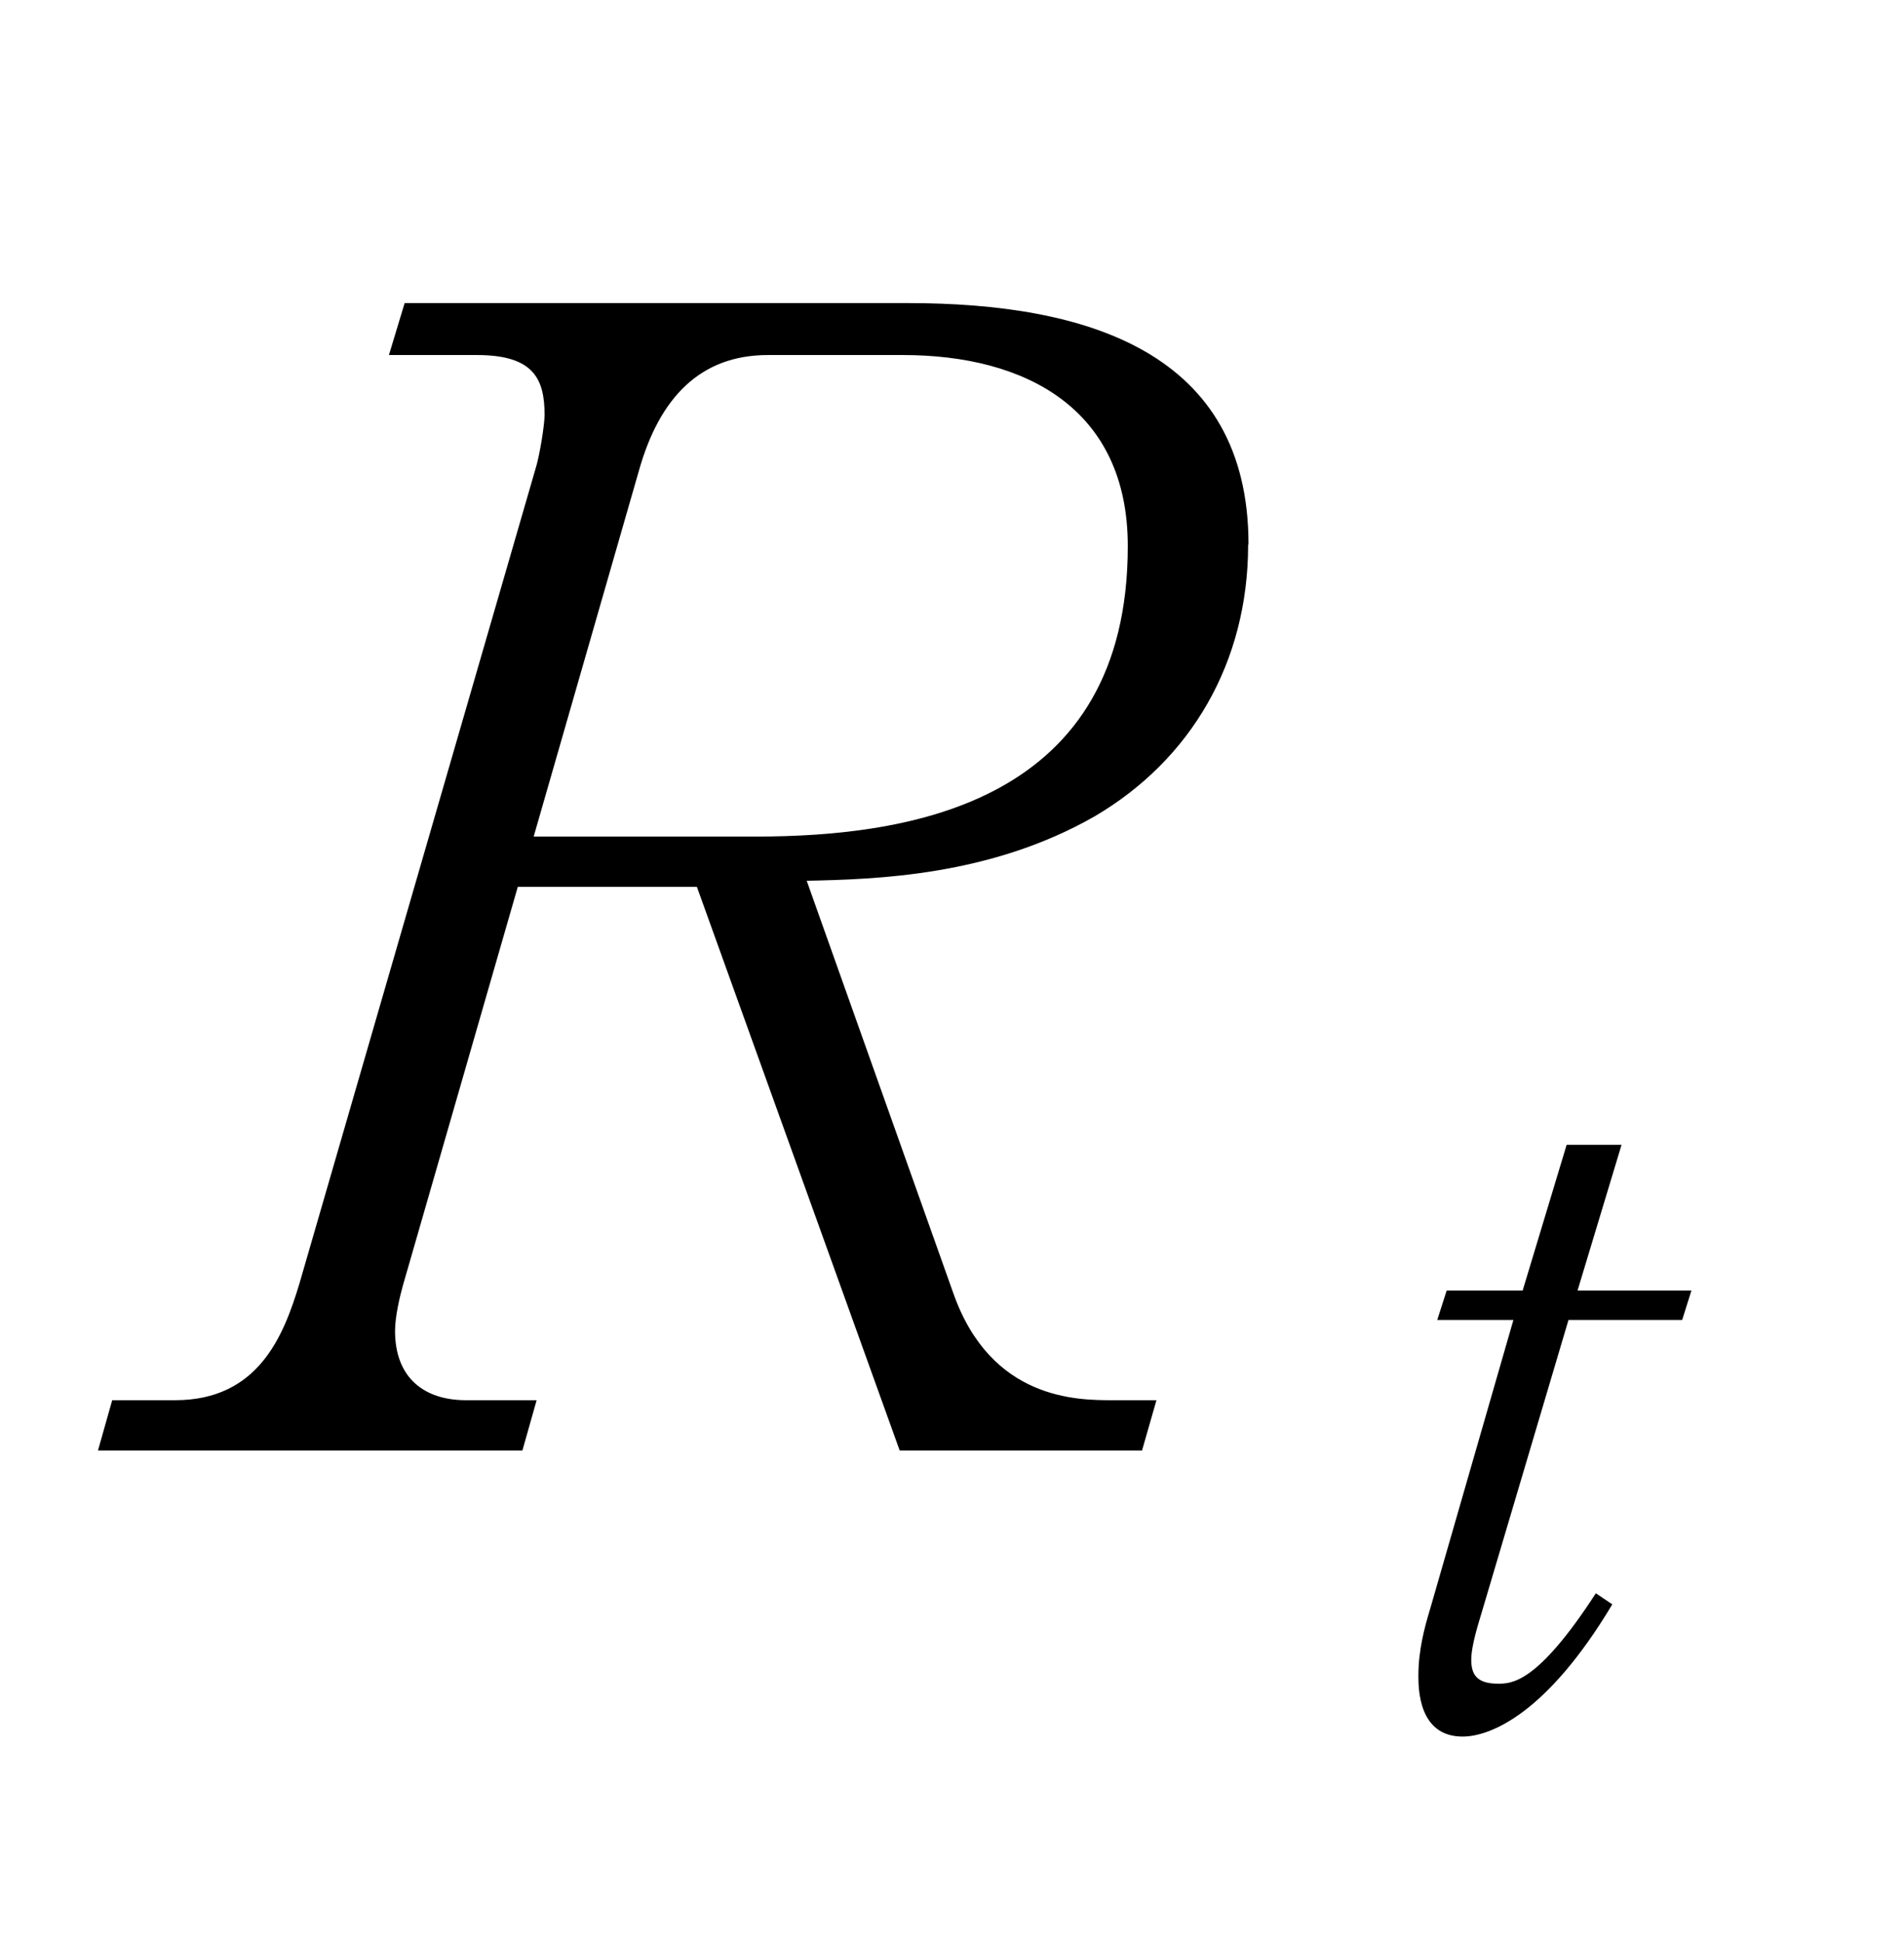 <?xml version="1.0"?><!--Antenna House PDF Viewer SDK V3.3 MR13 (3,3,2014,0515) for Windows Copyright (c) 1999-2014 Antenna House, Inc.--><svg xml:space="preserve" version="1.1" fill="black" fill-rule="evenodd" font-style="normal" font-weight="normal" font-stretch="normal" width="10.3pt" height="10.5pt" viewBox="0 0 10.3 10.5" xmlns="http://www.w3.org/2000/svg" xmlns:xlink="http://www.w3.org/1999/xlink"><defs><clipPath id="c0"><rect x="0" y="0" width="10.3" height="10.5" fill="none" clip-rule="evenodd"/></clipPath><clipPath id="c1"><rect x="-1" y="-1" width="597.276" height="843.89" fill="none" clip-rule="evenodd"/></clipPath><clipPath id="c2"><rect x="0" y="0" width="595.276" height="841.89" fill="none" clip-rule="evenodd"/></clipPath><clipPath id="c3"><rect x="0" y="0" width="595.276" height="841.89" fill="none" clip-rule="evenodd"/></clipPath><clipPath id="c4"><rect x="0" y="0" width="595.276" height="841.89" fill="none" clip-rule="nonzero"/></clipPath><clipPath id="c5"><path d="M55.275,639.81h94.434v136.174h-94.434v-136.174z" fill="none" clip-rule="nonzero"/></clipPath><clipPath id="c6"><path d="M361.417,104.173h127.559v121.89h-127.559v-121.89z" fill="none" clip-rule="nonzero"/></clipPath></defs><g clip-path="url(#c0)"><g><view viewBox="0 0 10.3 10.5" id="p1"/></g><g transform="translate(-318.35,-397.2)" clip-path="url(#c1)"><g clip-path="url(#c2)"><g transform="matrix(1,0,0,-1,0,841.89)" clip-path="url(#c3)"><g stroke-opacity="0"><path d="M14.708,-4.899c0,-1.041 -.875,-1.305 -1.844,-1.305h-2.721l-.085,.281h.476c.306,0 .366,.128 .366,.324c0,.051 -.026,.221 -.051,.298l-1.276,4.402c-.085,.28 -.221,.628 -.672,.628h-.34l-.077,.272h2.296l.077,-.272h-.383c-.221,0 -.383,-.117 -.383,-.375c0,-.077 .026,-.187 .043,-.247l.621,-2.154h.969l1.097,3.048h1.311l.078,-.272h-.239c-.187,0 -.656,0 -.86,-.579l-.793,-2.23c.374,-.008 .992,-.025 1.557,-.348c.522,-.306 .831,-.833 .831,-1.47zm-.653,.009c0,1.383 -1.165,1.571 -2.015,1.571h-1.199l.57,-1.981c.111,-.393 .332,-.623 .697,-.623h.731c.663,0 1.216,.29 1.216,1.033z" fill-rule="nonzero" transform="matrix(1,0,0,-1,310.396,436.847)"/></g><g stroke-opacity="0"><path d="M1.793,-2.348h-.615l.238,-.788h-.297l-.238,.788h-.411l-.051,.159h.412l-.452,1.568c-.029,.095 -.062,.22 -.062,.354c0,.07 0,.331 .239,.331c.148,0 .454,-.12 .81,-.715l-.089,-.06c-.317,.489 -.456,.489 -.53,.489c-.119,0 -.144,-.055 -.144,-.13c0,-.08 .045,-.215 .055,-.25l.471,-1.587h.615l.05,-.159z" fill-rule="nonzero" transform="matrix(1,0,0,-1,325.706,435.363)"/></g></g></g></g></g></svg>